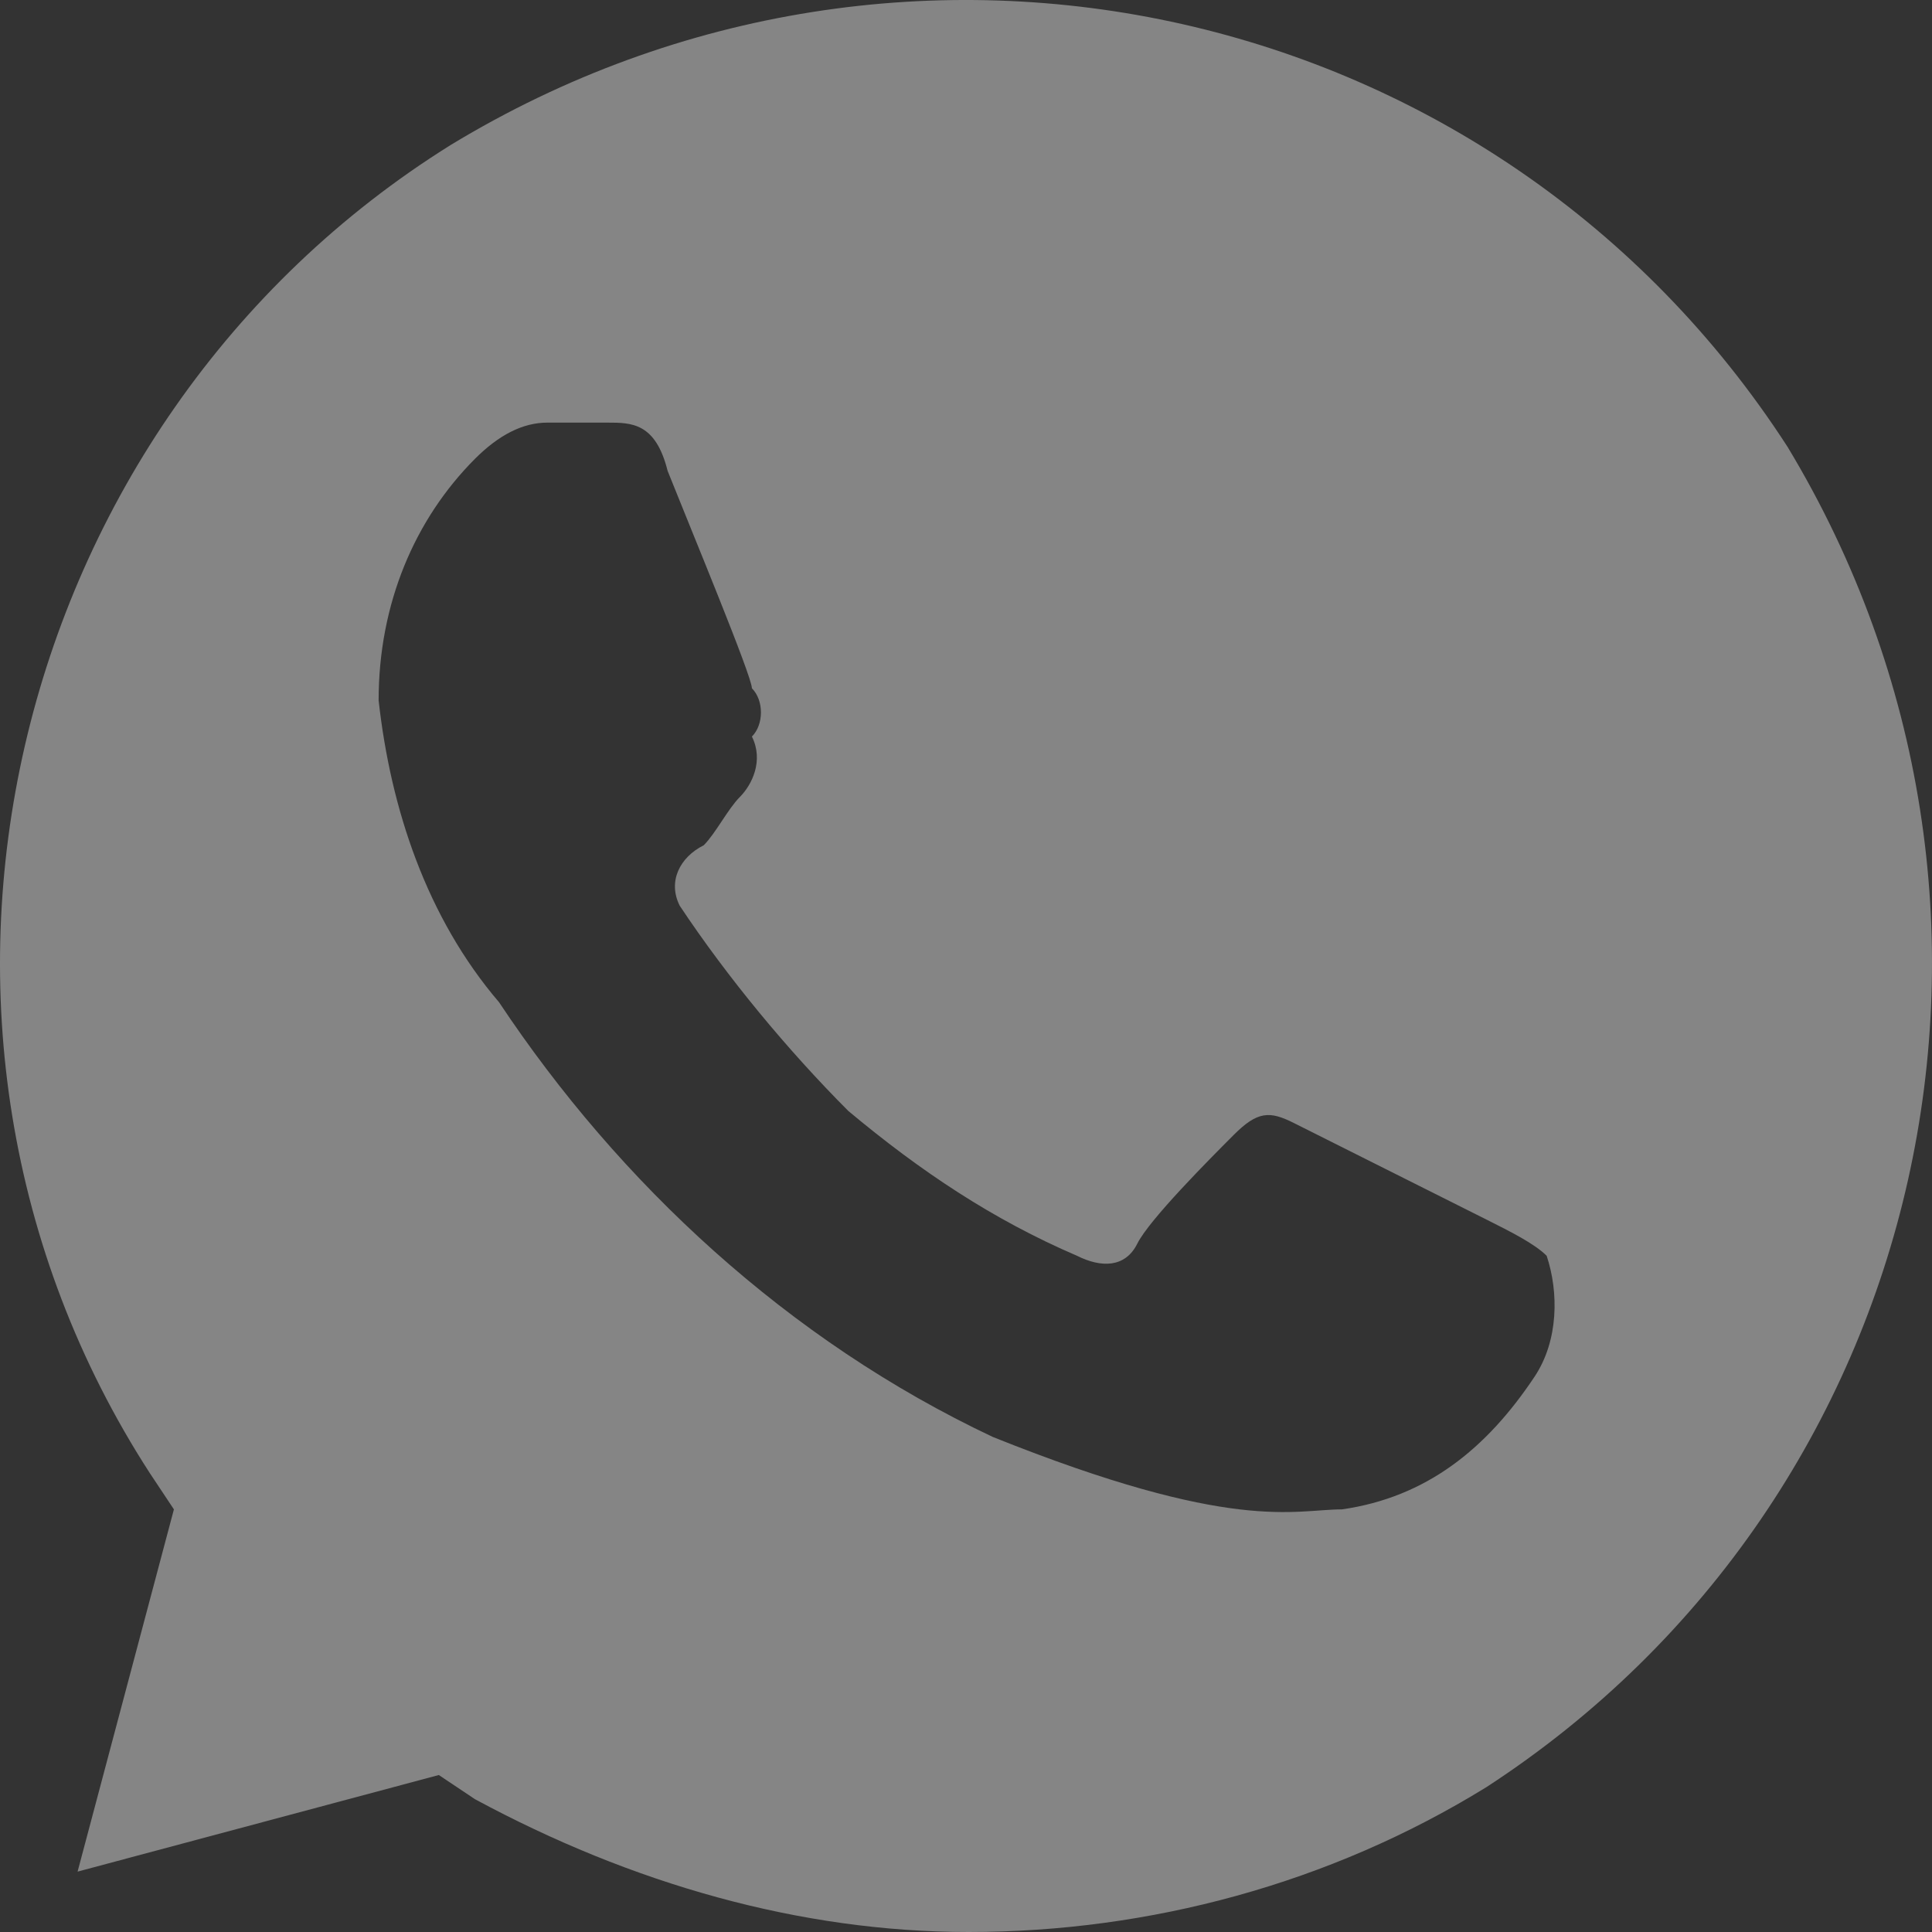 <?xml version="1.0" encoding="UTF-8"?> <svg xmlns="http://www.w3.org/2000/svg" width="76" height="76" viewBox="0 0 76 76" fill="none"><rect x="0" y="0" width="76" height="76" fill="#333333" stroke="none"/> <path d="M70.316 17.575C58.948 -0.001 35.736 -5.226 17.736 5.699C0.209 16.625 -5.475 40.375 5.894 57.95L6.841 59.375L3.052 73.625L17.262 69.825L18.683 70.775C24.842 74.1 31.473 76 38.105 76C45.21 76 52.316 74.1 58.474 70.3C76.001 58.9 81.211 35.625 70.316 17.575ZM60.369 54.15C58.474 57 56.105 58.9 52.789 59.375C50.895 59.375 48.526 60.325 39.052 56.525C31 52.725 24.368 46.55 19.631 39.425C16.789 36.1 15.368 31.825 14.894 27.55C14.894 23.75 16.315 20.425 18.683 18.05C19.631 17.1 20.578 16.625 21.526 16.625H23.894C24.842 16.625 25.789 16.625 26.263 18.525C27.21 20.9 29.578 26.6 29.578 27.075C30.052 27.55 30.052 28.5 29.578 28.975C30.052 29.925 29.578 30.875 29.105 31.35C28.631 31.825 28.157 32.775 27.684 33.25C26.736 33.725 26.263 34.675 26.736 35.625C28.631 38.475 31 41.325 33.368 43.7C36.21 46.075 39.052 47.975 42.368 49.4C43.316 49.875 44.263 49.875 44.737 48.925C45.21 47.975 47.579 45.6 48.526 44.65C49.474 43.7 49.947 43.7 50.895 44.175L58.474 47.975C59.421 48.45 60.369 48.925 60.842 49.4C61.316 50.825 61.316 52.725 60.369 54.15Z" fill="white" fill-opacity="0.4"></path> </svg> 
